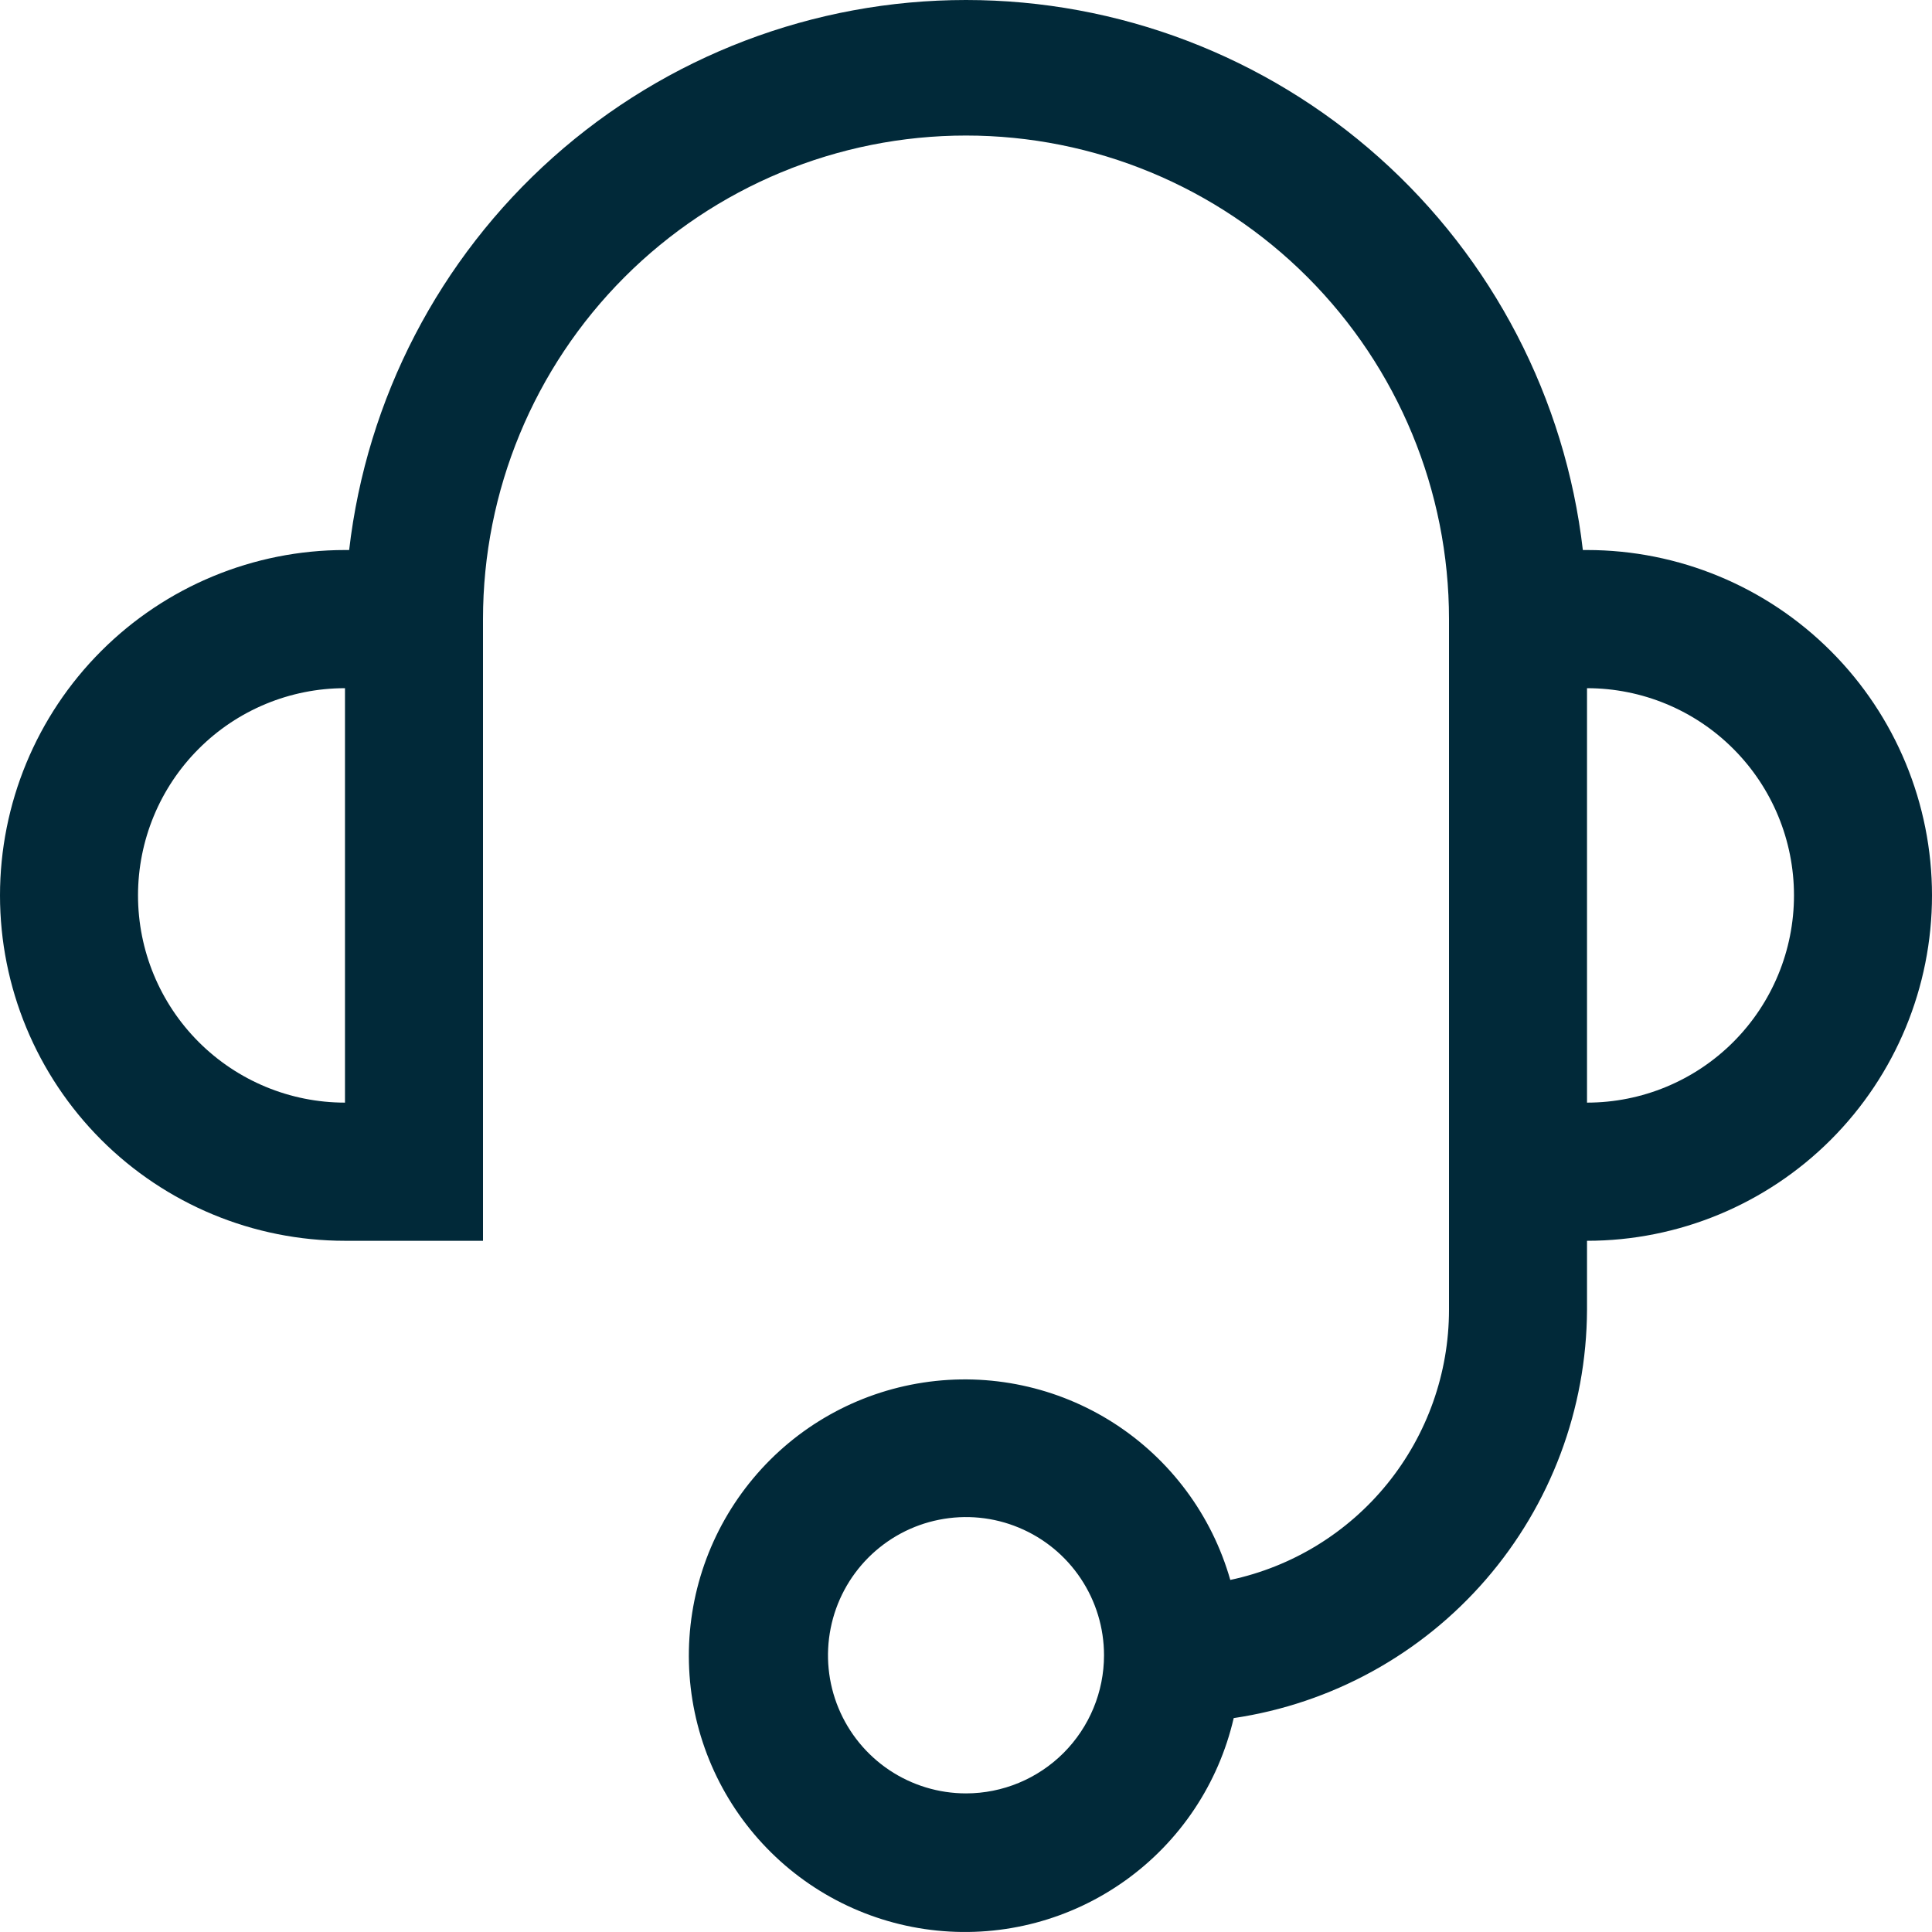 <svg width="39" height="39" viewBox="0 0 39 39" fill="none" xmlns="http://www.w3.org/2000/svg">
<path d="M32.036 11.103H31.952C31.598 8.046 30.133 5.225 27.837 3.178C25.542 1.131 22.574 0 19.5 0C16.426 0 13.458 1.131 11.162 3.178C8.867 5.225 7.402 8.046 7.048 11.103H6.964C5.117 11.103 3.346 11.837 2.04 13.145C0.734 14.452 0 16.226 0 18.075C0 19.924 0.734 21.697 2.04 23.005C3.346 24.312 5.117 25.047 6.964 25.047H9.75V12.497C9.75 9.908 10.777 7.426 12.606 5.595C14.434 3.765 16.914 2.736 19.5 2.736C22.086 2.736 24.566 3.765 26.394 5.595C28.223 7.426 29.25 9.908 29.25 12.497V26.441C29.249 27.719 28.81 28.957 28.006 29.95C27.203 30.942 26.083 31.628 24.835 31.893C24.463 30.588 23.628 29.463 22.487 28.729C21.346 27.996 19.977 27.704 18.637 27.909C17.296 28.113 16.076 28.8 15.206 29.841C14.335 30.882 13.873 32.205 13.907 33.562C13.941 34.919 14.468 36.217 15.39 37.213C16.311 38.209 17.564 38.834 18.913 38.971C20.262 39.109 21.615 38.749 22.718 37.959C23.821 37.17 24.598 36.004 24.904 34.682C26.881 34.389 28.687 33.396 29.995 31.884C31.303 30.372 32.027 28.441 32.036 26.441V25.047C33.883 25.047 35.654 24.312 36.96 23.005C38.266 21.697 39 19.924 39 18.075C39 16.226 38.266 14.452 36.96 13.145C35.654 11.837 33.883 11.103 32.036 11.103ZM2.786 18.075C2.786 16.965 3.226 15.901 4.01 15.117C4.793 14.332 5.856 13.892 6.964 13.892V22.258C5.856 22.258 4.793 21.817 4.01 21.033C3.226 20.248 2.786 19.184 2.786 18.075ZM19.5 36.202C18.949 36.202 18.41 36.038 17.952 35.732C17.494 35.425 17.137 34.99 16.926 34.48C16.715 33.971 16.66 33.41 16.768 32.869C16.875 32.328 17.141 31.831 17.53 31.441C17.92 31.051 18.416 30.785 18.956 30.678C19.497 30.57 20.057 30.625 20.566 30.837C21.075 31.048 21.51 31.405 21.816 31.864C22.122 32.322 22.286 32.861 22.286 33.413C22.286 34.153 21.992 34.862 21.47 35.385C20.947 35.908 20.239 36.202 19.5 36.202ZM32.036 22.258V13.892C33.144 13.892 34.207 14.332 34.99 15.117C35.774 15.901 36.214 16.965 36.214 18.075C36.214 19.184 35.774 20.248 34.99 21.033C34.207 21.817 33.144 22.258 32.036 22.258Z" fill="#012939"/>
</svg>
